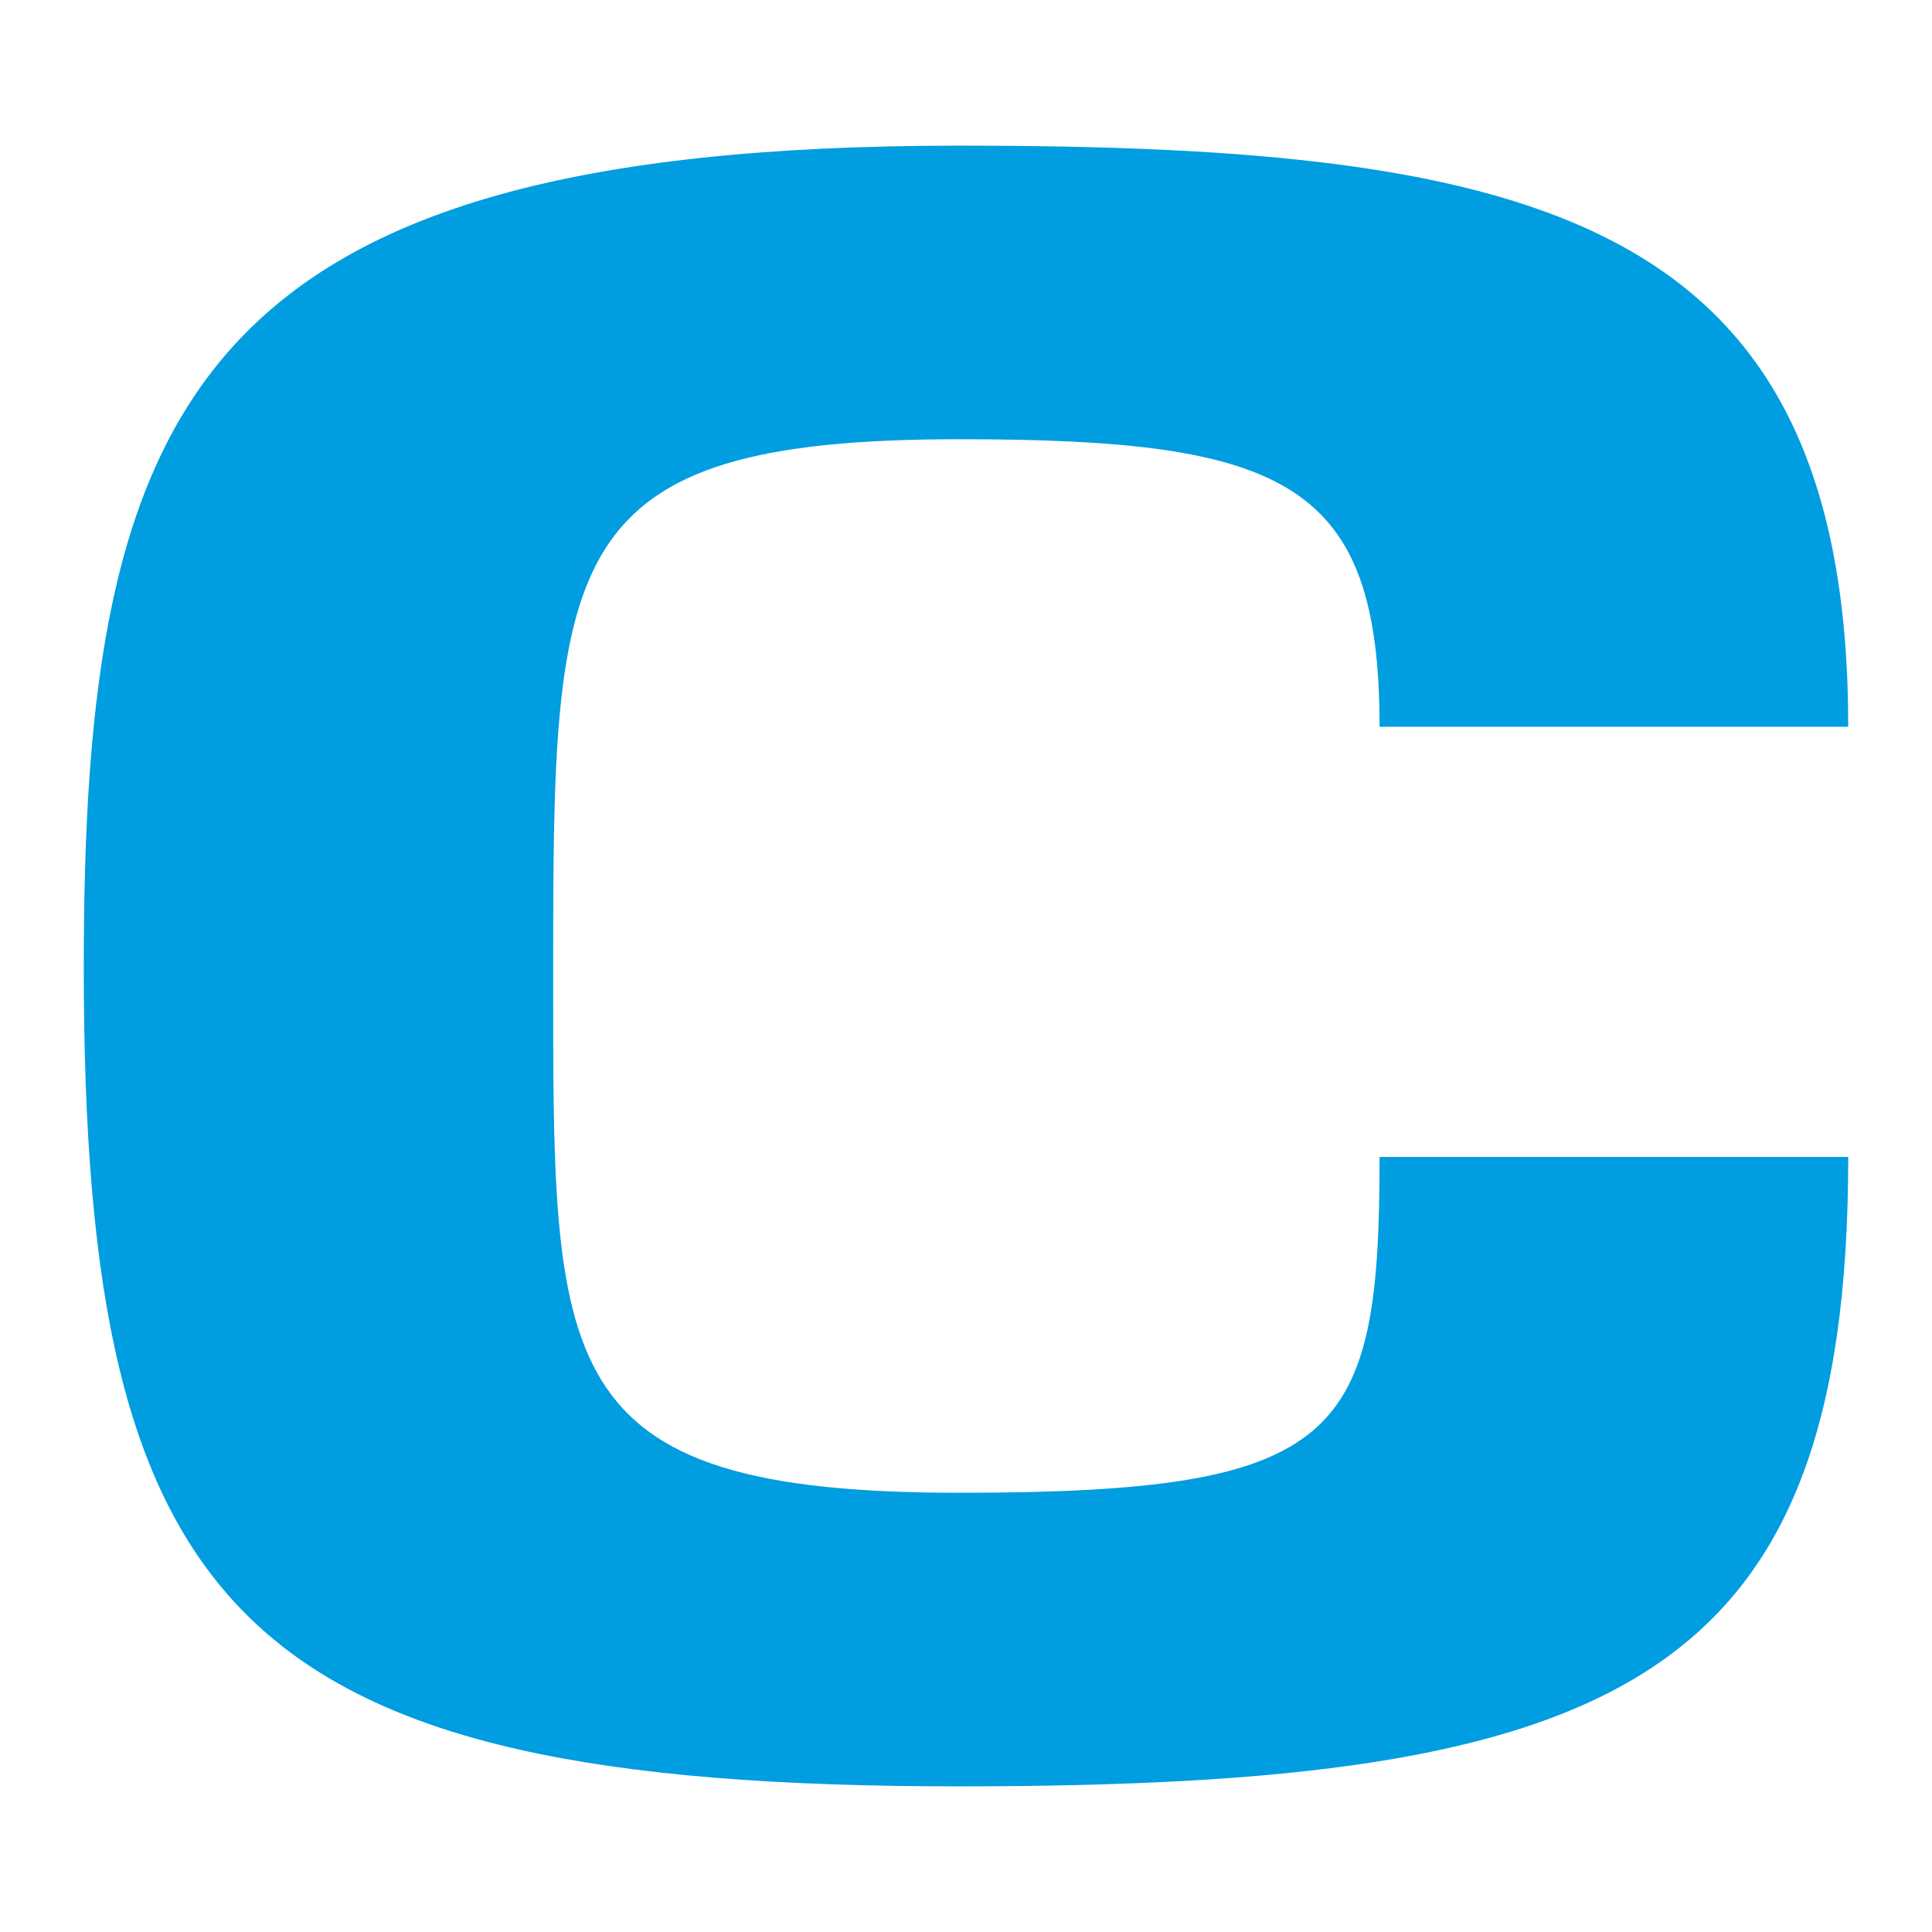<?xml version="1.0" encoding="utf-8"?>
<!-- Generator: Adobe Illustrator 25.0.0, SVG Export Plug-In . SVG Version: 6.00 Build 0)  -->
<svg version="1.1" id="Ebene_1" xmlns="http://www.w3.org/2000/svg" xmlns:xlink="http://www.w3.org/1999/xlink" x="0px" y="0px"
	 viewBox="0 0 256 256" style="enable-background:new 0 0 256 256;" xml:space="preserve">
<style type="text/css">
	.st0{fill:#009DE0;}
</style>
<path class="st0" d="M244.9,153.3l-62.1,0c0,37.3-4.9,44.5-55.7,44.5c-54.7,0-53.8-16.6-53.8-69.6c0-54.7,0.5-70,53.8-70
	c43.4,0,55.7,5.7,55.7,38.1l62.1,0C244.9,29,204,19.3,127,19.3C25.4,19.3,11.1,53.7,11.1,128.2c0,85.8,20.7,108.5,115.9,108.5
	C214.3,236.7,244.9,222.9,244.9,153.3z"/>
</svg>
